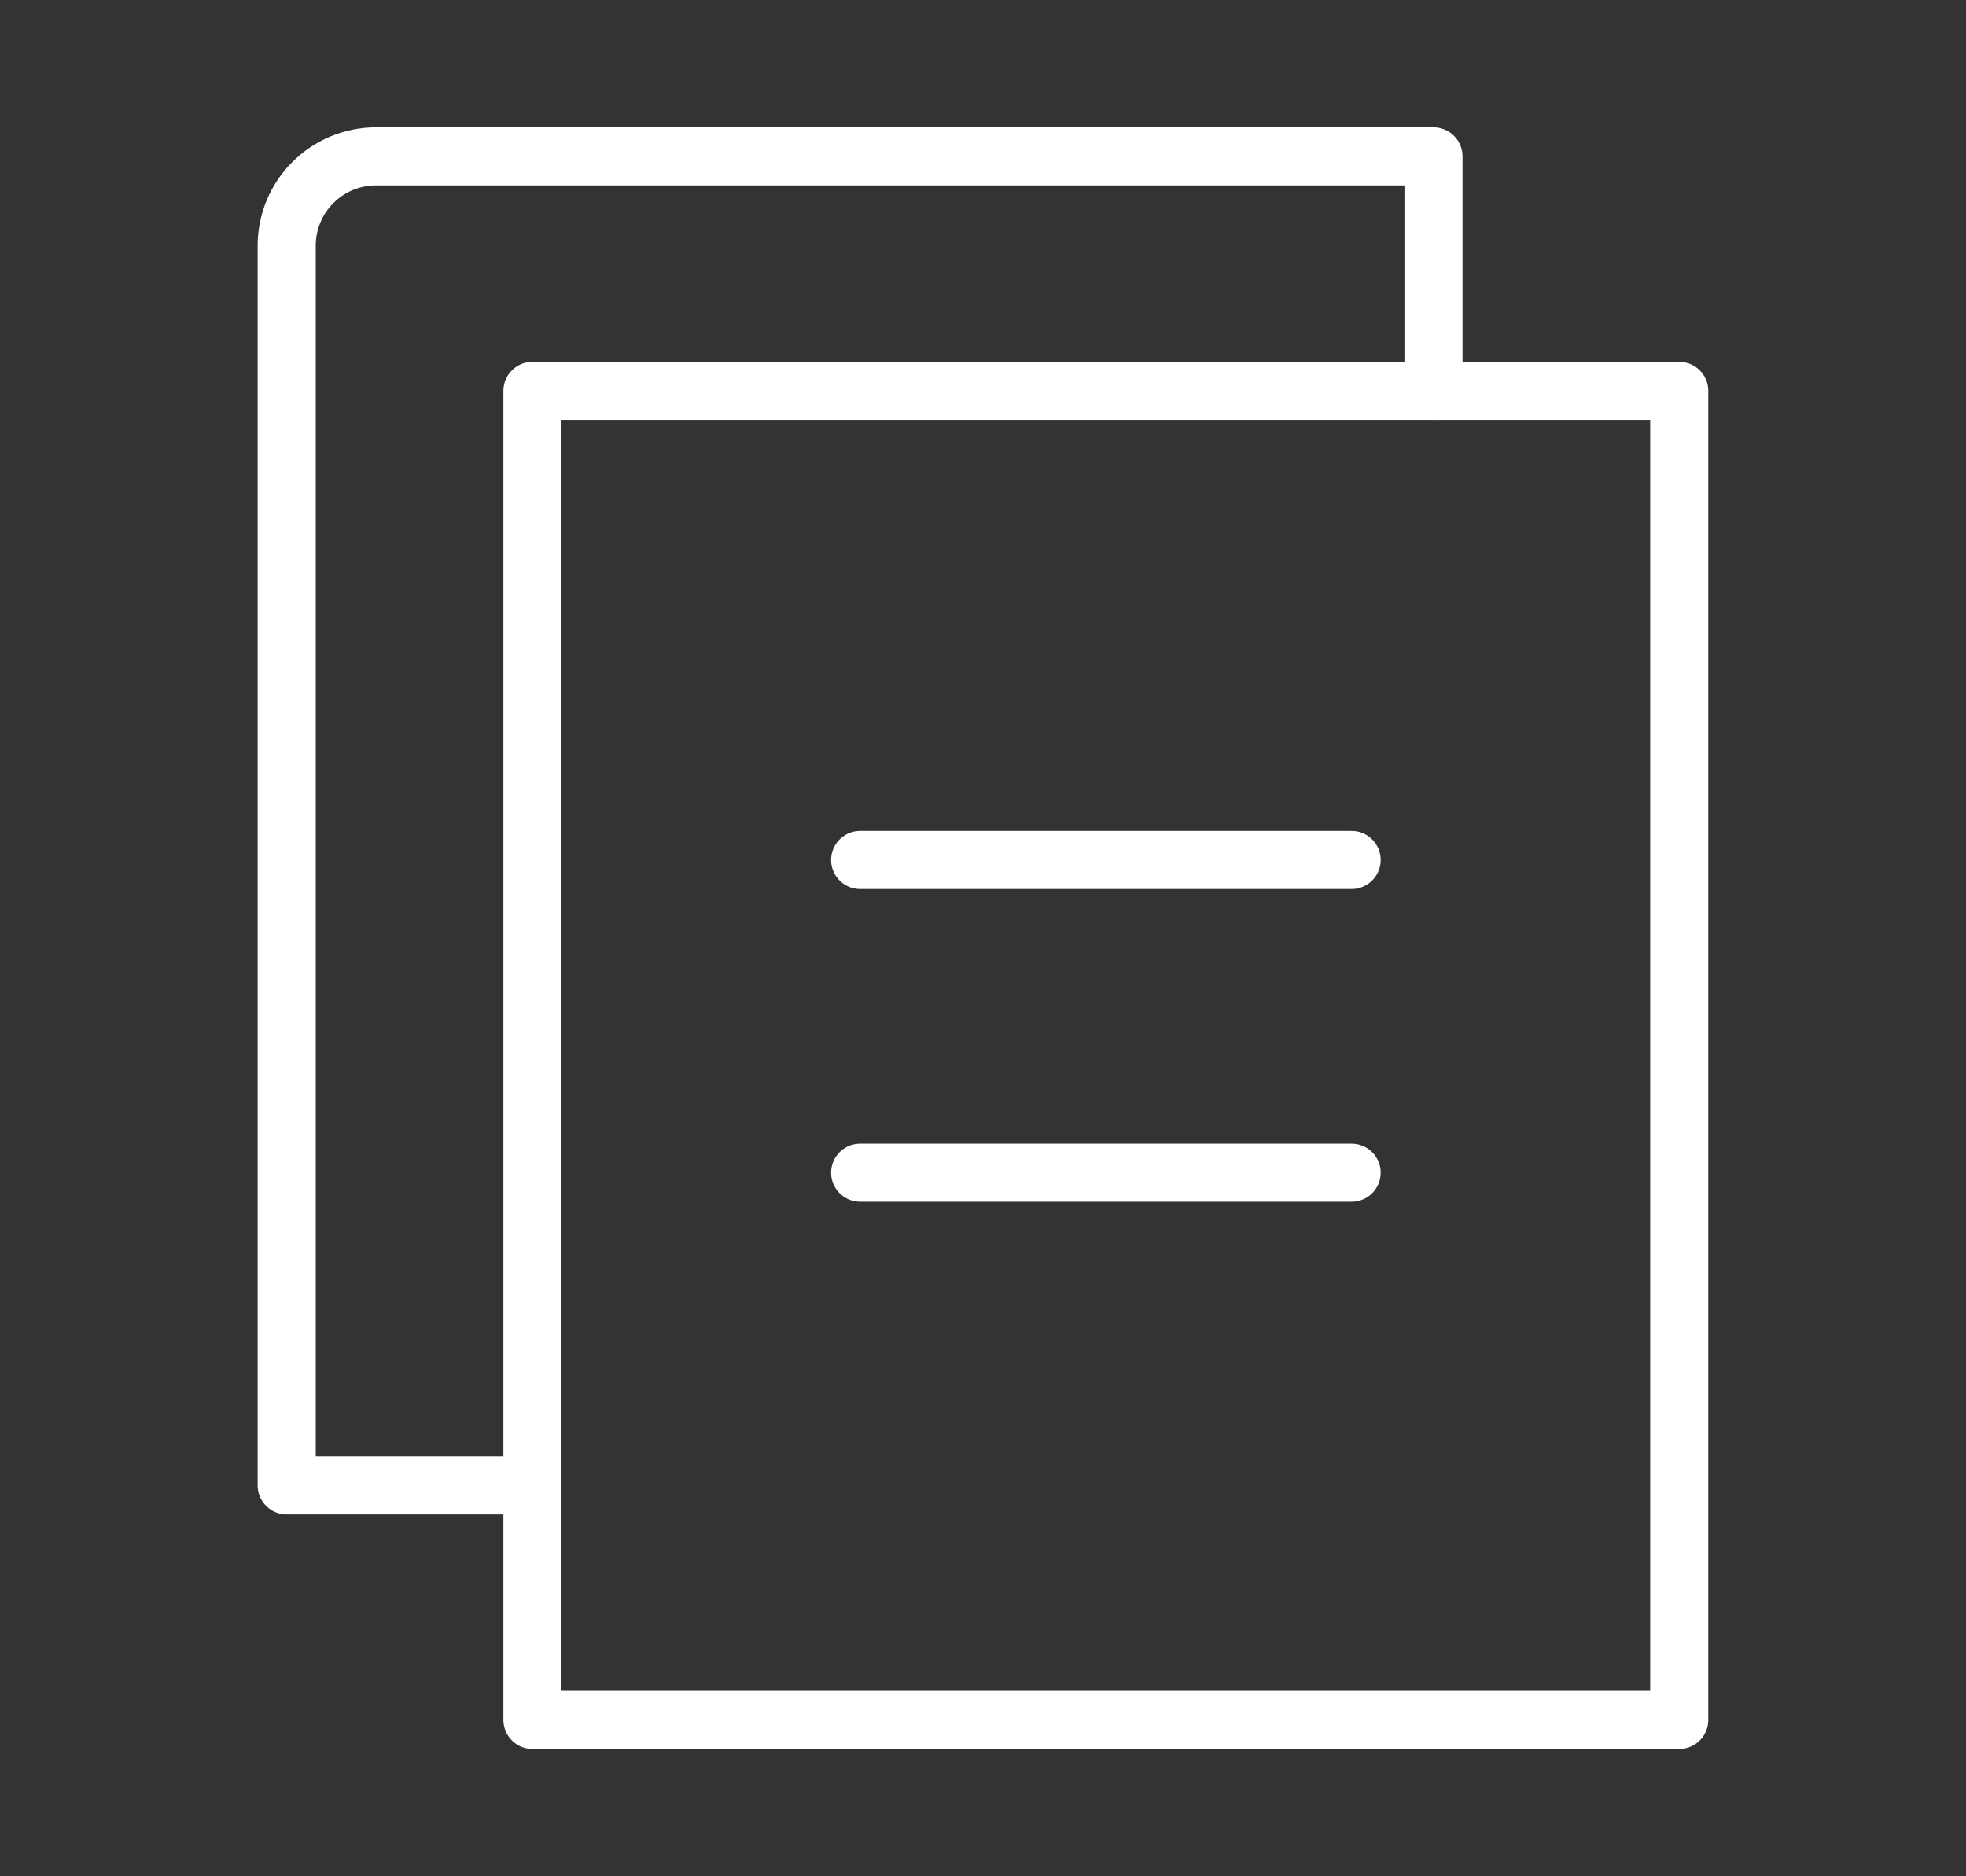 <?xml version="1.0" encoding="UTF-8"?> <svg xmlns="http://www.w3.org/2000/svg" width="22" height="21" viewBox="0 0 22 21" fill="none"><rect x="0" y="0" width="22" height="21" fill="#333333" stroke="none"/> <rect x="5.958" y="4.375" width="12.833" height="14.875" stroke="white" stroke-width="0.65" stroke-linejoin="round"></rect> <path d="M16.041 4.375V1.75H4.208C3.656 1.75 3.208 2.198 3.208 2.75V16.625H5.958" stroke="white" stroke-width="0.65" stroke-linecap="round" stroke-linejoin="round"></path> <path d="M9.625 9.625H15.125" stroke="white" stroke-width="0.65" stroke-linecap="round" stroke-linejoin="round"></path> <path d="M9.625 13.125H15.125" stroke="white" stroke-width="0.65" stroke-linecap="round" stroke-linejoin="round"></path> </svg> 